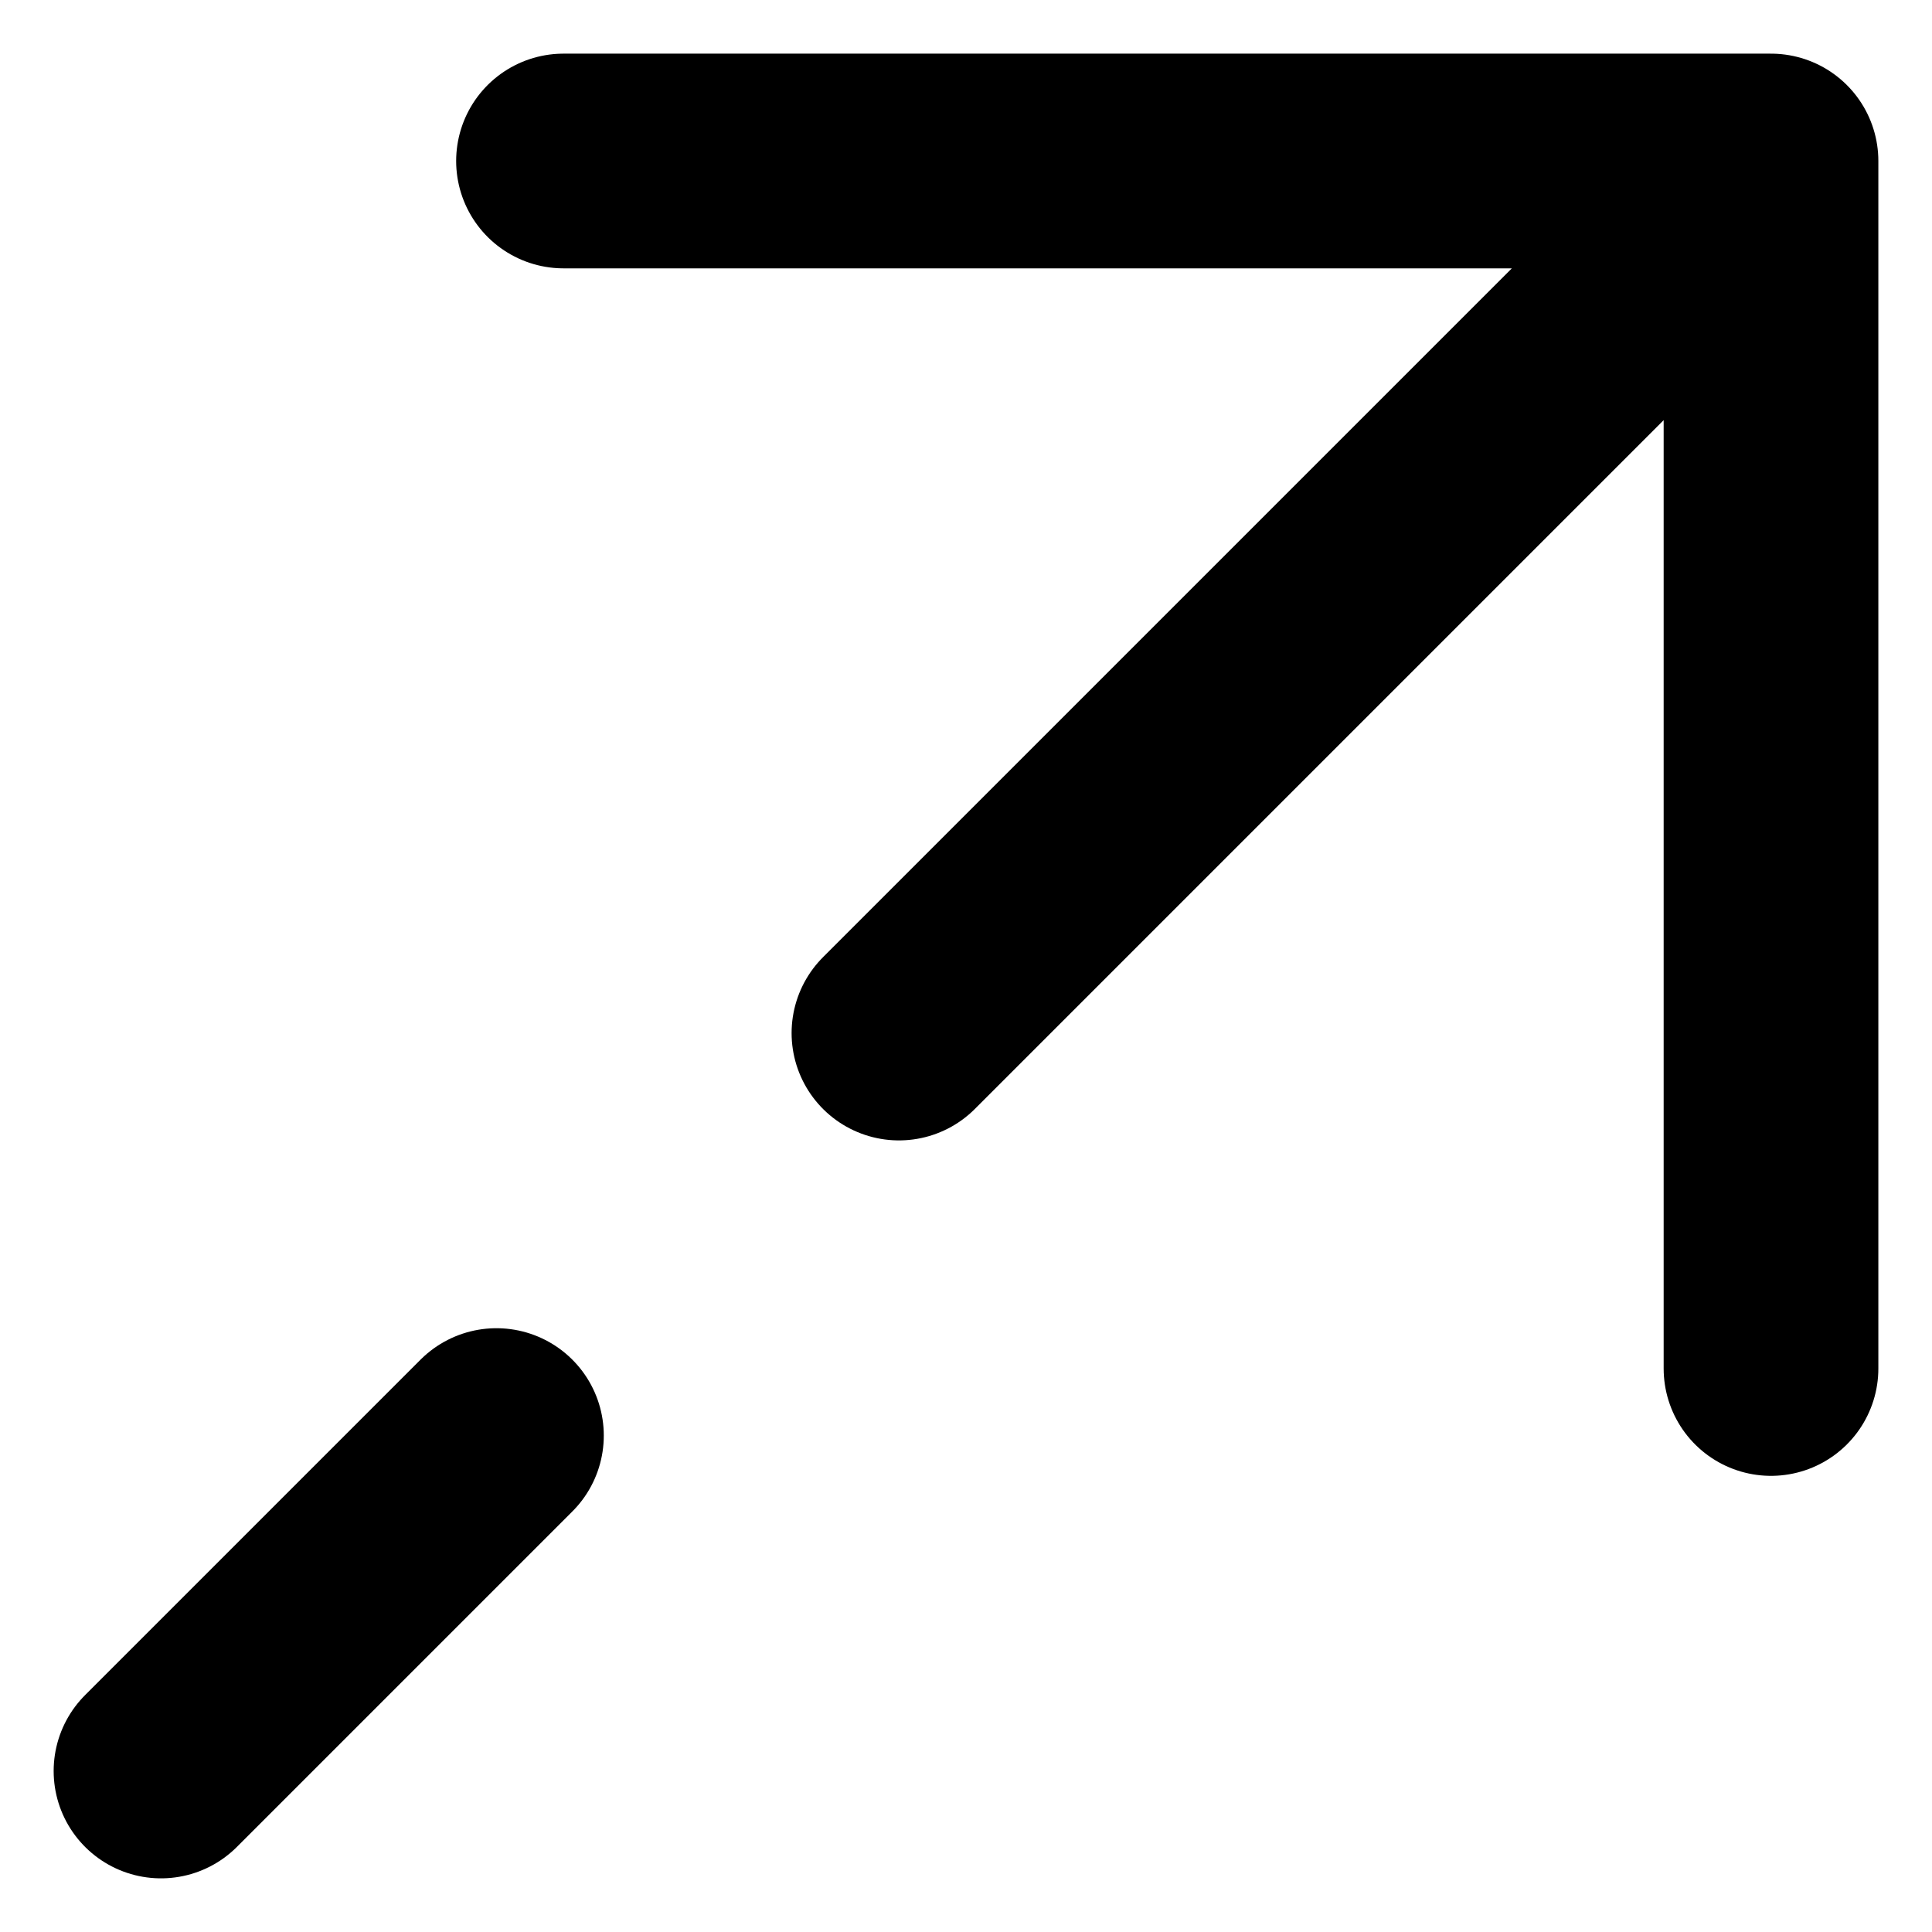 <svg width="24" height="24" viewBox="0 0 24 24" fill="none" xmlns="http://www.w3.org/2000/svg">
<path d="M2 22L6.167 17.833M22 2H7M22 2V17M22 2L11.167 12.833" stroke="black" stroke-width="2.667" stroke-linecap="round" stroke-linejoin="round"/>
</svg>
